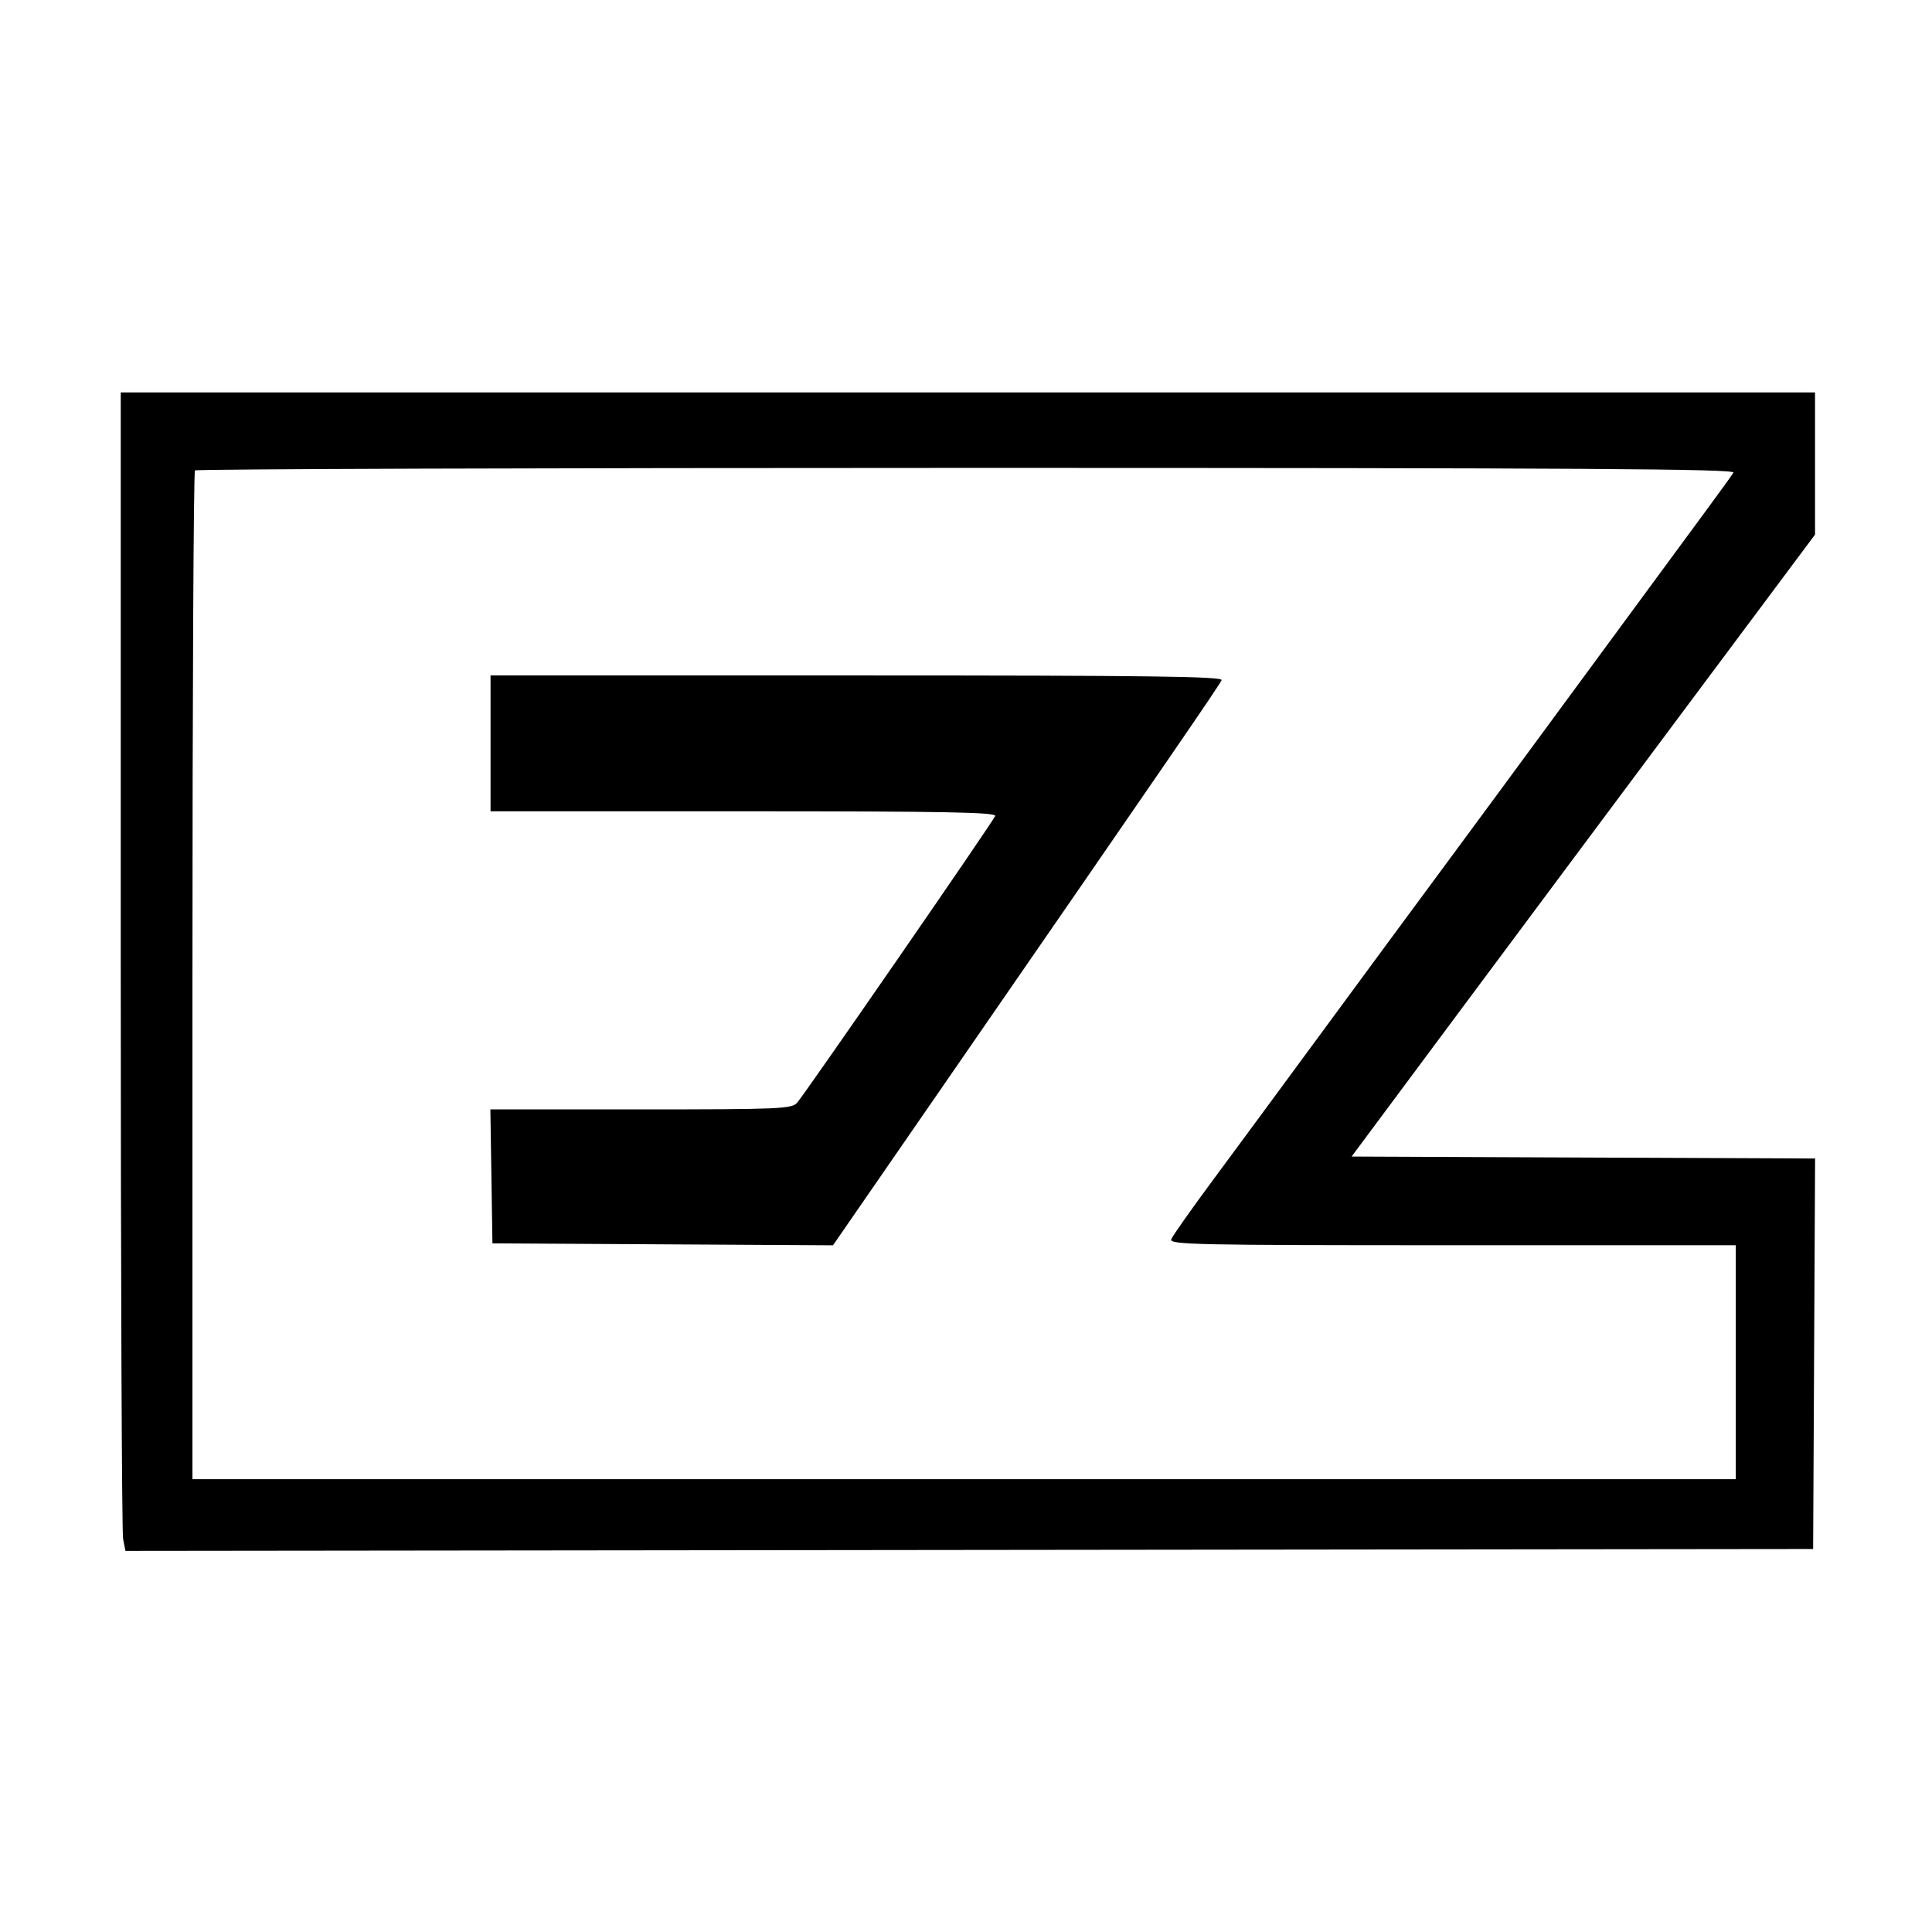 <svg xmlns="http://www.w3.org/2000/svg" width="512" height="512" viewBox="0 0 512 512" version="1.1">
	<path d="M 32 254.375 C 32 337.081, 32.281 406.157, 32.625 407.877 L 33.251 411.004 256.875 410.752 L 480.500 410.500 480.759 358.758 L 481.018 307.015 419.603 306.758 L 358.187 306.500 385.703 269.500 C 400.836 249.150, 428.469 212.065, 447.109 187.089 L 481 141.677 481 122.839 L 481 104 256.500 104 L 32 104 32 254.375 M 51.667 124.667 C 51.300 125.033, 51 185.333, 51 258.667 L 51 392 255.500 392 L 460 392 460 361 L 460 330 384.893 330 C 316.711 330, 309.842 329.854, 310.395 328.413 C 310.730 327.540, 315.726 320.453, 321.496 312.663 C 327.267 304.873, 340.587 286.800, 351.096 272.500 C 361.605 258.200, 375.038 239.975, 380.947 232 C 386.856 224.025, 403.759 201.075, 418.508 181 C 433.258 160.925, 448.320 140.450, 451.980 135.500 C 455.641 130.550, 458.969 125.937, 459.377 125.250 C 459.969 124.252, 419.068 124, 256.226 124 C 144.085 124, 52.033 124.300, 51.667 124.667 M 130 197 L 130 215 197.107 215 C 250.383 215, 264.114 215.258, 263.731 216.250 C 263.140 217.779, 213.390 289.800, 211.232 292.250 C 209.812 293.862, 206.538 294, 169.822 294 L 129.954 294 130.227 311.750 L 130.500 329.500 175.626 329.760 L 220.752 330.020 249.586 288.260 C 311.450 198.664, 323.262 181.456, 323.730 180.250 C 324.115 179.255, 304.384 179, 227.107 179 L 130 179 130 197" stroke="none" fill="black" fill-rule="evenodd"/>
</svg>
